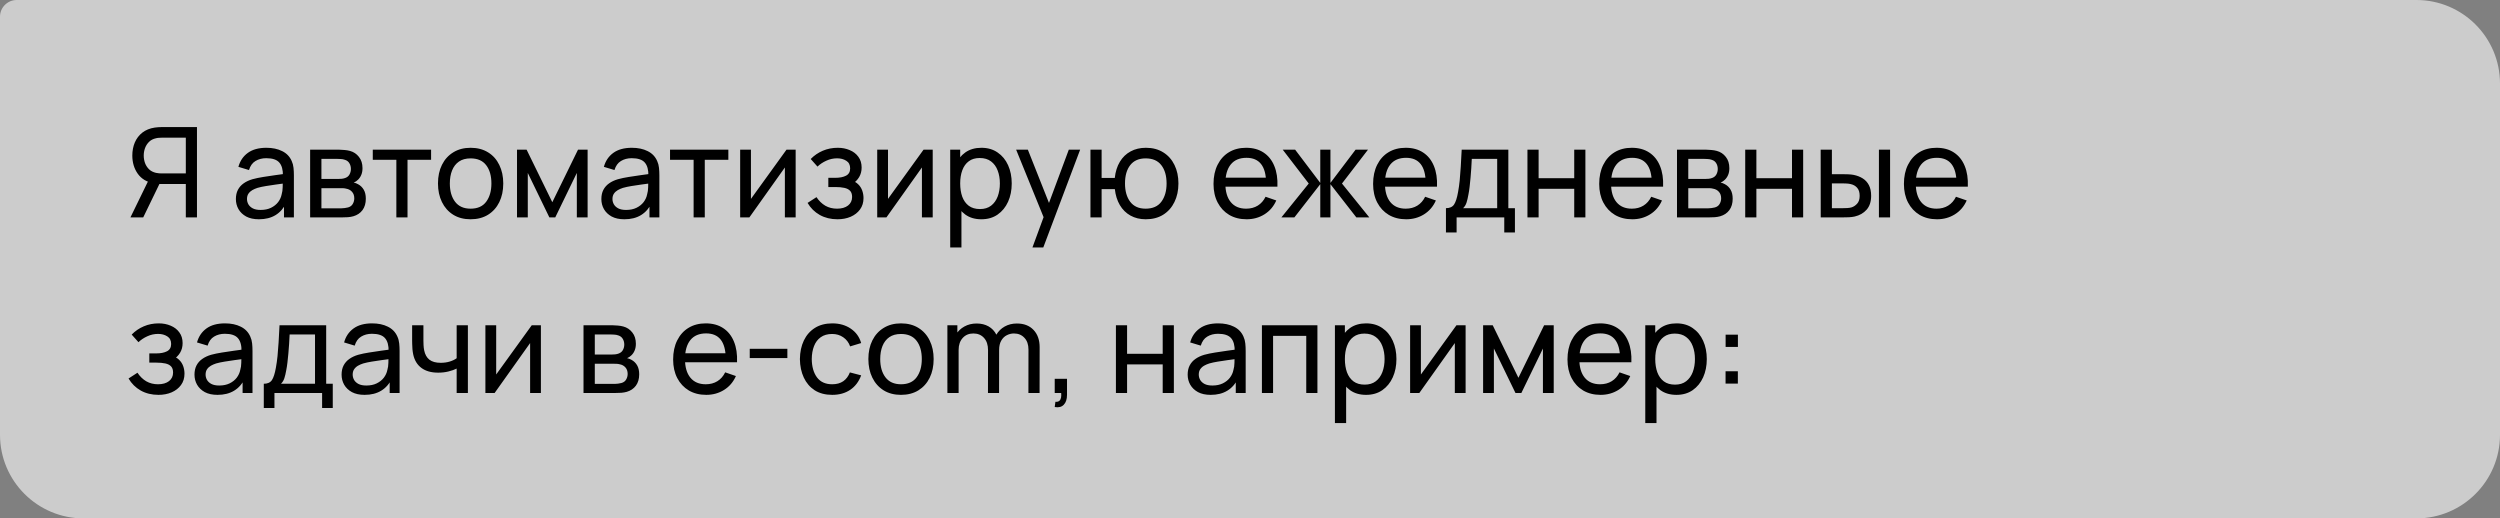 <?xml version="1.0" encoding="UTF-8"?> <svg xmlns="http://www.w3.org/2000/svg" width="299" height="62" viewBox="0 0 299 62" fill="none"><rect x="0" y="0" width="299" height="62" fill="#808080" stroke="none"/><path d="M0 2C0 0.895 0.895 0 2 0H289C294.523 0 299 4.477 299 10V52C299 57.523 294.523 62 289 62H10C4.477 62 0 57.523 0 52V2Z" fill="white" fill-opacity="0.6"></path><path d="M23.558 26H22.223V22.01H18.9L18.39 21.927C17.55 21.773 16.913 21.39 16.477 20.78C16.043 20.165 15.825 19.44 15.825 18.605C15.825 18.03 15.925 17.508 16.125 17.038C16.33 16.562 16.63 16.17 17.025 15.86C17.425 15.55 17.915 15.35 18.495 15.26C18.635 15.235 18.775 15.22 18.915 15.215C19.06 15.205 19.185 15.2 19.29 15.2H23.558V26ZM17.13 26H15.6L17.94 21.2L19.26 21.605L17.13 26ZM22.223 20.742V16.468H19.335C19.245 16.468 19.137 16.473 19.012 16.483C18.892 16.488 18.775 16.505 18.66 16.535C18.315 16.61 18.035 16.755 17.82 16.97C17.605 17.185 17.445 17.438 17.34 17.727C17.24 18.012 17.19 18.305 17.19 18.605C17.19 18.905 17.24 19.2 17.34 19.49C17.445 19.775 17.605 20.025 17.82 20.24C18.035 20.45 18.315 20.595 18.66 20.675C18.775 20.7 18.892 20.718 19.012 20.727C19.137 20.738 19.245 20.742 19.335 20.742H22.223ZM30.965 26.225C30.36 26.225 29.852 26.115 29.442 25.895C29.037 25.67 28.73 25.375 28.52 25.01C28.315 24.645 28.212 24.245 28.212 23.81C28.212 23.385 28.292 23.017 28.452 22.707C28.617 22.392 28.847 22.133 29.142 21.927C29.437 21.718 29.79 21.552 30.2 21.433C30.585 21.328 31.015 21.238 31.49 21.163C31.97 21.082 32.455 21.01 32.945 20.945C33.435 20.88 33.892 20.817 34.317 20.758L33.837 21.035C33.852 20.315 33.707 19.782 33.402 19.438C33.102 19.093 32.582 18.92 31.842 18.92C31.352 18.92 30.922 19.032 30.552 19.258C30.187 19.477 29.93 19.837 29.78 20.337L28.512 19.955C28.707 19.245 29.085 18.688 29.645 18.282C30.205 17.878 30.942 17.675 31.857 17.675C32.592 17.675 33.222 17.808 33.747 18.073C34.277 18.332 34.657 18.727 34.887 19.258C35.002 19.508 35.075 19.78 35.105 20.075C35.135 20.365 35.15 20.67 35.15 20.99V26H33.965V24.058L34.242 24.238C33.937 24.892 33.51 25.387 32.96 25.723C32.415 26.058 31.75 26.225 30.965 26.225ZM31.167 25.108C31.647 25.108 32.062 25.023 32.412 24.852C32.767 24.677 33.052 24.45 33.267 24.17C33.482 23.885 33.622 23.575 33.687 23.24C33.762 22.99 33.802 22.712 33.807 22.407C33.817 22.098 33.822 21.86 33.822 21.695L34.287 21.898C33.852 21.957 33.425 22.015 33.005 22.07C32.585 22.125 32.187 22.185 31.812 22.25C31.437 22.31 31.1 22.383 30.8 22.468C30.58 22.538 30.372 22.628 30.177 22.738C29.987 22.848 29.832 22.99 29.712 23.165C29.597 23.335 29.54 23.547 29.54 23.802C29.54 24.023 29.595 24.233 29.705 24.433C29.82 24.633 29.995 24.795 30.23 24.92C30.47 25.045 30.782 25.108 31.167 25.108ZM37.092 26V17.9H40.542C40.747 17.9 40.967 17.913 41.202 17.938C41.442 17.957 41.66 17.995 41.855 18.05C42.29 18.165 42.647 18.402 42.927 18.762C43.212 19.117 43.355 19.567 43.355 20.113C43.355 20.418 43.307 20.683 43.212 20.907C43.122 21.133 42.992 21.328 42.822 21.492C42.747 21.567 42.665 21.635 42.575 21.695C42.485 21.755 42.395 21.802 42.305 21.837C42.48 21.867 42.657 21.935 42.837 22.04C43.122 22.195 43.345 22.413 43.505 22.692C43.67 22.973 43.752 23.33 43.752 23.765C43.752 24.315 43.62 24.77 43.355 25.13C43.09 25.485 42.725 25.73 42.26 25.865C42.065 25.92 41.85 25.957 41.615 25.977C41.38 25.992 41.152 26 40.932 26H37.092ZM38.442 24.913H40.857C40.962 24.913 41.087 24.902 41.232 24.883C41.382 24.863 41.515 24.837 41.63 24.808C41.89 24.733 42.077 24.593 42.192 24.387C42.312 24.183 42.372 23.96 42.372 23.72C42.372 23.4 42.282 23.14 42.102 22.94C41.927 22.74 41.695 22.615 41.405 22.565C41.3 22.535 41.185 22.517 41.06 22.512C40.94 22.508 40.832 22.505 40.737 22.505H38.442V24.913ZM38.442 21.402H40.452C40.592 21.402 40.74 21.395 40.895 21.38C41.05 21.36 41.185 21.328 41.3 21.282C41.53 21.198 41.697 21.058 41.802 20.863C41.912 20.663 41.967 20.445 41.967 20.21C41.967 19.95 41.907 19.723 41.787 19.527C41.672 19.328 41.495 19.19 41.255 19.115C41.095 19.055 40.915 19.023 40.715 19.017C40.52 19.008 40.395 19.003 40.34 19.003H38.442V21.402ZM47.404 26V19.115H44.584V17.9H51.559V19.115H48.739V26H47.404ZM56.282 26.225C55.477 26.225 54.782 26.043 54.197 25.677C53.617 25.312 53.17 24.808 52.855 24.163C52.54 23.517 52.382 22.777 52.382 21.942C52.382 21.093 52.542 20.348 52.862 19.707C53.182 19.067 53.635 18.57 54.22 18.215C54.805 17.855 55.492 17.675 56.282 17.675C57.092 17.675 57.79 17.858 58.375 18.223C58.96 18.582 59.407 19.085 59.717 19.73C60.032 20.37 60.19 21.108 60.19 21.942C60.19 22.788 60.032 23.532 59.717 24.177C59.402 24.817 58.952 25.32 58.367 25.685C57.782 26.045 57.087 26.225 56.282 26.225ZM56.282 24.957C57.122 24.957 57.747 24.677 58.157 24.117C58.567 23.558 58.772 22.832 58.772 21.942C58.772 21.027 58.565 20.3 58.15 19.76C57.735 19.215 57.112 18.942 56.282 18.942C55.717 18.942 55.252 19.07 54.887 19.325C54.522 19.58 54.25 19.933 54.07 20.383C53.89 20.832 53.8 21.352 53.8 21.942C53.8 22.852 54.01 23.582 54.43 24.133C54.85 24.683 55.467 24.957 56.282 24.957ZM61.834 26V17.9H62.981L66.056 24.185L69.131 17.9H70.278V26H68.989V20.683L66.409 26H65.704L63.123 20.683V26H61.834ZM74.676 26.225C74.071 26.225 73.563 26.115 73.153 25.895C72.748 25.67 72.441 25.375 72.231 25.01C72.026 24.645 71.923 24.245 71.923 23.81C71.923 23.385 72.003 23.017 72.163 22.707C72.328 22.392 72.558 22.133 72.853 21.927C73.148 21.718 73.501 21.552 73.911 21.433C74.296 21.328 74.726 21.238 75.201 21.163C75.681 21.082 76.166 21.01 76.656 20.945C77.146 20.88 77.603 20.817 78.028 20.758L77.548 21.035C77.563 20.315 77.418 19.782 77.113 19.438C76.813 19.093 76.293 18.92 75.553 18.92C75.063 18.92 74.633 19.032 74.263 19.258C73.898 19.477 73.641 19.837 73.491 20.337L72.223 19.955C72.418 19.245 72.796 18.688 73.356 18.282C73.916 17.878 74.653 17.675 75.568 17.675C76.303 17.675 76.933 17.808 77.458 18.073C77.988 18.332 78.368 18.727 78.598 19.258C78.713 19.508 78.786 19.78 78.816 20.075C78.846 20.365 78.861 20.67 78.861 20.99V26H77.676V24.058L77.953 24.238C77.648 24.892 77.221 25.387 76.671 25.723C76.126 26.058 75.461 26.225 74.676 26.225ZM74.878 25.108C75.358 25.108 75.773 25.023 76.123 24.852C76.478 24.677 76.763 24.45 76.978 24.17C77.193 23.885 77.333 23.575 77.398 23.24C77.473 22.99 77.513 22.712 77.518 22.407C77.528 22.098 77.533 21.86 77.533 21.695L77.998 21.898C77.563 21.957 77.136 22.015 76.716 22.07C76.296 22.125 75.898 22.185 75.523 22.25C75.148 22.31 74.811 22.383 74.511 22.468C74.291 22.538 74.083 22.628 73.888 22.738C73.698 22.848 73.543 22.99 73.423 23.165C73.308 23.335 73.251 23.547 73.251 23.802C73.251 24.023 73.306 24.233 73.416 24.433C73.531 24.633 73.706 24.795 73.941 24.92C74.181 25.045 74.493 25.108 74.878 25.108ZM82.956 26V19.115H80.136V17.9H87.111V19.115H84.291V26H82.956ZM95.16 17.9V26H93.871V20.03L89.626 26H88.523V17.9H89.813V23.788L94.066 17.9H95.16ZM100.163 26.225C99.363 26.225 98.656 26.052 98.041 25.707C97.426 25.358 96.941 24.878 96.586 24.267L97.651 23.578C97.946 24.023 98.298 24.365 98.708 24.605C99.118 24.84 99.586 24.957 100.111 24.957C100.661 24.957 101.098 24.832 101.423 24.582C101.748 24.328 101.911 23.985 101.911 23.555C101.911 23.235 101.831 22.99 101.671 22.82C101.511 22.65 101.281 22.532 100.981 22.468C100.681 22.402 100.323 22.37 99.908 22.37H99.068V21.267H99.901C100.426 21.267 100.853 21.183 101.183 21.012C101.513 20.843 101.678 20.552 101.678 20.142C101.678 19.723 101.523 19.418 101.213 19.227C100.908 19.032 100.543 18.935 100.118 18.935C99.668 18.935 99.238 19.03 98.828 19.22C98.418 19.405 98.066 19.64 97.771 19.925L96.961 19.017C97.381 18.587 97.863 18.258 98.408 18.027C98.958 17.793 99.556 17.675 100.201 17.675C100.721 17.675 101.196 17.767 101.626 17.953C102.061 18.133 102.406 18.4 102.661 18.755C102.921 19.105 103.051 19.532 103.051 20.038C103.051 20.468 102.951 20.85 102.751 21.185C102.551 21.52 102.256 21.812 101.866 22.062L101.813 21.59C102.143 21.67 102.416 21.817 102.631 22.032C102.851 22.242 103.013 22.492 103.118 22.782C103.223 23.073 103.276 23.375 103.276 23.69C103.276 24.22 103.136 24.675 102.856 25.055C102.581 25.43 102.208 25.72 101.738 25.925C101.268 26.125 100.743 26.225 100.163 26.225ZM111.552 17.9V26H110.262V20.03L106.017 26H104.915V17.9H106.205V23.788L110.457 17.9H111.552ZM117.373 26.225C116.613 26.225 115.973 26.038 115.453 25.663C114.933 25.282 114.538 24.77 114.268 24.125C114.003 23.475 113.87 22.747 113.87 21.942C113.87 21.128 114.003 20.398 114.268 19.753C114.538 19.108 114.933 18.6 115.453 18.23C115.978 17.86 116.62 17.675 117.38 17.675C118.13 17.675 118.775 17.863 119.315 18.238C119.86 18.608 120.278 19.115 120.568 19.76C120.858 20.405 121.003 21.133 121.003 21.942C121.003 22.753 120.858 23.48 120.568 24.125C120.278 24.77 119.86 25.282 119.315 25.663C118.775 26.038 118.128 26.225 117.373 26.225ZM113.645 29.6V17.9H114.838V23.863H114.988V29.6H113.645ZM117.208 25.003C117.743 25.003 118.185 24.867 118.535 24.598C118.885 24.328 119.148 23.962 119.323 23.503C119.498 23.038 119.585 22.517 119.585 21.942C119.585 21.372 119.498 20.858 119.323 20.398C119.153 19.938 118.888 19.573 118.528 19.302C118.173 19.032 117.72 18.898 117.17 18.898C116.645 18.898 116.21 19.027 115.865 19.288C115.52 19.543 115.263 19.9 115.093 20.36C114.923 20.815 114.838 21.343 114.838 21.942C114.838 22.532 114.92 23.06 115.085 23.525C115.255 23.985 115.515 24.348 115.865 24.613C116.215 24.872 116.663 25.003 117.208 25.003ZM123.479 29.6L125.046 25.34L125.069 26.6L121.529 17.9H122.931L125.706 24.898H125.226L127.829 17.9H129.186L124.776 29.6H123.479ZM137.033 26.225C136.343 26.225 135.733 26.078 135.203 25.782C134.678 25.488 134.255 25.07 133.935 24.53C133.615 23.99 133.415 23.352 133.335 22.617H131.753V26H130.418V17.9H131.753V21.282H133.328C133.408 20.532 133.61 19.887 133.935 19.348C134.26 18.808 134.688 18.395 135.218 18.11C135.748 17.82 136.358 17.675 137.048 17.675C137.853 17.675 138.545 17.858 139.125 18.223C139.71 18.587 140.158 19.09 140.468 19.73C140.783 20.37 140.94 21.105 140.94 21.935C140.94 22.78 140.78 23.525 140.46 24.17C140.145 24.815 139.695 25.32 139.11 25.685C138.53 26.045 137.838 26.225 137.033 26.225ZM137.01 24.957C137.86 24.957 138.49 24.68 138.9 24.125C139.315 23.565 139.523 22.837 139.523 21.942C139.523 21.023 139.313 20.293 138.893 19.753C138.478 19.212 137.853 18.942 137.018 18.942C136.213 18.942 135.6 19.21 135.18 19.745C134.76 20.28 134.55 21.01 134.55 21.935C134.55 22.85 134.758 23.582 135.173 24.133C135.593 24.683 136.205 24.957 137.01 24.957ZM149.096 26.225C148.301 26.225 147.606 26.05 147.011 25.7C146.421 25.345 145.961 24.852 145.631 24.223C145.301 23.587 145.136 22.848 145.136 22.003C145.136 21.117 145.299 20.352 145.624 19.707C145.949 19.058 146.401 18.558 146.981 18.207C147.566 17.852 148.251 17.675 149.036 17.675C149.851 17.675 150.544 17.863 151.114 18.238C151.689 18.613 152.119 19.148 152.404 19.843C152.694 20.538 152.819 21.365 152.779 22.325H151.429V21.845C151.414 20.85 151.211 20.108 150.821 19.617C150.431 19.122 149.851 18.875 149.081 18.875C148.256 18.875 147.629 19.14 147.199 19.67C146.769 20.2 146.554 20.96 146.554 21.95C146.554 22.905 146.769 23.645 147.199 24.17C147.629 24.695 148.241 24.957 149.036 24.957C149.571 24.957 150.036 24.835 150.431 24.59C150.826 24.345 151.136 23.992 151.361 23.532L152.644 23.975C152.329 24.69 151.854 25.245 151.219 25.64C150.589 26.03 149.881 26.225 149.096 26.225ZM146.104 22.325V21.253H152.089V22.325H146.104ZM153.255 26L156.525 21.95L153.413 17.9H154.898L157.905 21.875V17.9H159.12V21.875L162.128 17.9H163.613L160.5 21.95L163.77 26H162.218L159.12 22.025V26H157.905V22.025L154.808 26H153.255ZM168.183 26.225C167.388 26.225 166.693 26.05 166.098 25.7C165.508 25.345 165.048 24.852 164.718 24.223C164.388 23.587 164.223 22.848 164.223 22.003C164.223 21.117 164.386 20.352 164.711 19.707C165.036 19.058 165.488 18.558 166.068 18.207C166.653 17.852 167.338 17.675 168.123 17.675C168.938 17.675 169.631 17.863 170.201 18.238C170.776 18.613 171.206 19.148 171.491 19.843C171.781 20.538 171.906 21.365 171.866 22.325H170.516V21.845C170.501 20.85 170.298 20.108 169.908 19.617C169.518 19.122 168.938 18.875 168.168 18.875C167.343 18.875 166.716 19.14 166.286 19.67C165.856 20.2 165.641 20.96 165.641 21.95C165.641 22.905 165.856 23.645 166.286 24.17C166.716 24.695 167.328 24.957 168.123 24.957C168.658 24.957 169.123 24.835 169.518 24.59C169.913 24.345 170.223 23.992 170.448 23.532L171.731 23.975C171.416 24.69 170.941 25.245 170.306 25.64C169.676 26.03 168.968 26.225 168.183 26.225ZM165.191 22.325V21.253H171.176V22.325H165.191ZM172.935 27.8V24.898C173.39 24.898 173.715 24.75 173.91 24.455C174.105 24.155 174.263 23.663 174.383 22.977C174.463 22.547 174.528 22.087 174.578 21.598C174.628 21.108 174.67 20.562 174.705 19.962C174.745 19.358 174.783 18.67 174.818 17.9H180.398V24.898H181.185V27.8H179.91V26H174.21V27.8H172.935ZM174.99 24.898H179.063V19.003H176.025C176.01 19.358 175.99 19.73 175.965 20.12C175.94 20.505 175.91 20.89 175.875 21.275C175.845 21.66 175.808 22.025 175.763 22.37C175.723 22.71 175.675 23.015 175.62 23.285C175.555 23.66 175.48 23.977 175.395 24.238C175.31 24.497 175.175 24.718 174.99 24.898ZM182.683 26V17.9H184.018V21.312H188.278V17.9H189.613V26H188.278V22.58H184.018V26H182.683ZM195.224 26.225C194.429 26.225 193.734 26.05 193.139 25.7C192.549 25.345 192.089 24.852 191.759 24.223C191.429 23.587 191.264 22.848 191.264 22.003C191.264 21.117 191.427 20.352 191.752 19.707C192.077 19.058 192.529 18.558 193.109 18.207C193.694 17.852 194.379 17.675 195.164 17.675C195.979 17.675 196.672 17.863 197.242 18.238C197.817 18.613 198.247 19.148 198.532 19.843C198.822 20.538 198.947 21.365 198.907 22.325H197.557V21.845C197.542 20.85 197.339 20.108 196.949 19.617C196.559 19.122 195.979 18.875 195.209 18.875C194.384 18.875 193.757 19.14 193.327 19.67C192.897 20.2 192.682 20.96 192.682 21.95C192.682 22.905 192.897 23.645 193.327 24.17C193.757 24.695 194.369 24.957 195.164 24.957C195.699 24.957 196.164 24.835 196.559 24.59C196.954 24.345 197.264 23.992 197.489 23.532L198.772 23.975C198.457 24.69 197.982 25.245 197.347 25.64C196.717 26.03 196.009 26.225 195.224 26.225ZM192.232 22.325V21.253H198.217V22.325H192.232ZM200.569 26V17.9H204.019C204.224 17.9 204.444 17.913 204.679 17.938C204.919 17.957 205.136 17.995 205.331 18.05C205.766 18.165 206.124 18.402 206.404 18.762C206.689 19.117 206.831 19.567 206.831 20.113C206.831 20.418 206.784 20.683 206.689 20.907C206.599 21.133 206.469 21.328 206.299 21.492C206.224 21.567 206.141 21.635 206.051 21.695C205.961 21.755 205.871 21.802 205.781 21.837C205.956 21.867 206.134 21.935 206.314 22.04C206.599 22.195 206.821 22.413 206.981 22.692C207.146 22.973 207.229 23.33 207.229 23.765C207.229 24.315 207.096 24.77 206.831 25.13C206.566 25.485 206.201 25.73 205.736 25.865C205.541 25.92 205.326 25.957 205.091 25.977C204.856 25.992 204.629 26 204.409 26H200.569ZM201.919 24.913H204.334C204.439 24.913 204.564 24.902 204.709 24.883C204.859 24.863 204.991 24.837 205.106 24.808C205.366 24.733 205.554 24.593 205.669 24.387C205.789 24.183 205.849 23.96 205.849 23.72C205.849 23.4 205.759 23.14 205.579 22.94C205.404 22.74 205.171 22.615 204.881 22.565C204.776 22.535 204.661 22.517 204.536 22.512C204.416 22.508 204.309 22.505 204.214 22.505H201.919V24.913ZM201.919 21.402H203.929C204.069 21.402 204.216 21.395 204.371 21.38C204.526 21.36 204.661 21.328 204.776 21.282C205.006 21.198 205.174 21.058 205.279 20.863C205.389 20.663 205.444 20.445 205.444 20.21C205.444 19.95 205.384 19.723 205.264 19.527C205.149 19.328 204.971 19.19 204.731 19.115C204.571 19.055 204.391 19.023 204.191 19.017C203.996 19.008 203.871 19.003 203.816 19.003H201.919V21.402ZM208.728 26V17.9H210.063V21.312H214.323V17.9H215.658V26H214.323V22.58H210.063V26H208.728ZM217.759 26L217.751 17.9H219.094V20.832H220.331C220.566 20.832 220.806 20.837 221.051 20.848C221.296 20.858 221.509 20.88 221.689 20.915C222.109 21 222.476 21.142 222.791 21.343C223.106 21.543 223.351 21.812 223.526 22.152C223.701 22.492 223.789 22.915 223.789 23.42C223.789 24.12 223.606 24.675 223.241 25.085C222.881 25.49 222.409 25.76 221.824 25.895C221.624 25.94 221.394 25.97 221.134 25.985C220.879 25.995 220.636 26 220.406 26H217.759ZM219.094 24.898H220.429C220.579 24.898 220.746 24.892 220.931 24.883C221.116 24.872 221.281 24.848 221.426 24.808C221.681 24.733 221.909 24.585 222.109 24.365C222.314 24.145 222.416 23.83 222.416 23.42C222.416 23.005 222.316 22.685 222.116 22.46C221.921 22.235 221.664 22.087 221.344 22.017C221.199 21.983 221.046 21.96 220.886 21.95C220.726 21.94 220.574 21.935 220.429 21.935H219.094V24.898ZM224.719 26V17.9H226.054V26H224.719ZM231.669 26.225C230.874 26.225 230.179 26.05 229.584 25.7C228.994 25.345 228.534 24.852 228.204 24.223C227.874 23.587 227.709 22.848 227.709 22.003C227.709 21.117 227.872 20.352 228.197 19.707C228.522 19.058 228.974 18.558 229.554 18.207C230.139 17.852 230.824 17.675 231.609 17.675C232.424 17.675 233.117 17.863 233.687 18.238C234.262 18.613 234.692 19.148 234.977 19.843C235.267 20.538 235.392 21.365 235.352 22.325H234.002V21.845C233.987 20.85 233.784 20.108 233.394 19.617C233.004 19.122 232.424 18.875 231.654 18.875C230.829 18.875 230.202 19.14 229.772 19.67C229.342 20.2 229.127 20.96 229.127 21.95C229.127 22.905 229.342 23.645 229.772 24.17C230.202 24.695 230.814 24.957 231.609 24.957C232.144 24.957 232.609 24.835 233.004 24.59C233.399 24.345 233.709 23.992 233.934 23.532L235.217 23.975C234.902 24.69 234.427 25.245 233.792 25.64C233.162 26.03 232.454 26.225 231.669 26.225ZM228.677 22.325V21.253H234.662V22.325H228.677ZM18.953 47.225C18.152 47.225 17.445 47.053 16.83 46.708C16.215 46.358 15.73 45.877 15.375 45.267L16.44 44.578C16.735 45.023 17.087 45.365 17.497 45.605C17.907 45.84 18.375 45.958 18.9 45.958C19.45 45.958 19.887 45.833 20.212 45.583C20.538 45.328 20.7 44.985 20.7 44.555C20.7 44.235 20.62 43.99 20.46 43.82C20.3 43.65 20.07 43.532 19.77 43.468C19.47 43.403 19.113 43.37 18.698 43.37H17.858V42.267H18.69C19.215 42.267 19.642 42.182 19.973 42.013C20.302 41.843 20.468 41.553 20.468 41.142C20.468 40.722 20.312 40.417 20.003 40.227C19.698 40.032 19.332 39.935 18.907 39.935C18.457 39.935 18.027 40.03 17.617 40.22C17.207 40.405 16.855 40.64 16.56 40.925L15.75 40.017C16.17 39.587 16.652 39.258 17.198 39.028C17.747 38.792 18.345 38.675 18.99 38.675C19.51 38.675 19.985 38.767 20.415 38.953C20.85 39.133 21.195 39.4 21.45 39.755C21.71 40.105 21.84 40.532 21.84 41.038C21.84 41.468 21.74 41.85 21.54 42.185C21.34 42.52 21.045 42.812 20.655 43.062L20.602 42.59C20.933 42.67 21.205 42.818 21.42 43.032C21.64 43.242 21.802 43.492 21.907 43.782C22.012 44.072 22.065 44.375 22.065 44.69C22.065 45.22 21.925 45.675 21.645 46.055C21.37 46.43 20.997 46.72 20.527 46.925C20.058 47.125 19.532 47.225 18.953 47.225ZM26.014 47.225C25.409 47.225 24.901 47.115 24.491 46.895C24.086 46.67 23.779 46.375 23.569 46.01C23.364 45.645 23.261 45.245 23.261 44.81C23.261 44.385 23.341 44.017 23.501 43.708C23.666 43.392 23.896 43.133 24.191 42.928C24.486 42.718 24.839 42.553 25.249 42.432C25.634 42.328 26.064 42.237 26.539 42.163C27.019 42.083 27.504 42.01 27.994 41.945C28.484 41.88 28.941 41.818 29.366 41.758L28.886 42.035C28.901 41.315 28.756 40.782 28.451 40.438C28.151 40.093 27.631 39.92 26.891 39.92C26.401 39.92 25.971 40.032 25.601 40.258C25.236 40.477 24.979 40.837 24.829 41.337L23.561 40.955C23.756 40.245 24.134 39.688 24.694 39.282C25.254 38.877 25.991 38.675 26.906 38.675C27.641 38.675 28.271 38.807 28.796 39.072C29.326 39.333 29.706 39.727 29.936 40.258C30.051 40.508 30.124 40.78 30.154 41.075C30.184 41.365 30.199 41.67 30.199 41.99V47H29.014V45.057L29.291 45.237C28.986 45.892 28.559 46.388 28.009 46.722C27.464 47.057 26.799 47.225 26.014 47.225ZM26.216 46.108C26.696 46.108 27.111 46.023 27.461 45.852C27.816 45.678 28.101 45.45 28.316 45.17C28.531 44.885 28.671 44.575 28.736 44.24C28.811 43.99 28.851 43.712 28.856 43.407C28.866 43.097 28.871 42.86 28.871 42.695L29.336 42.898C28.901 42.958 28.474 43.015 28.054 43.07C27.634 43.125 27.236 43.185 26.861 43.25C26.486 43.31 26.149 43.383 25.849 43.468C25.629 43.538 25.421 43.627 25.226 43.737C25.036 43.847 24.881 43.99 24.761 44.165C24.646 44.335 24.589 44.547 24.589 44.803C24.589 45.023 24.644 45.233 24.754 45.432C24.869 45.633 25.044 45.795 25.279 45.92C25.519 46.045 25.831 46.108 26.216 46.108ZM31.549 48.8V45.898C32.004 45.898 32.329 45.75 32.524 45.455C32.719 45.155 32.876 44.663 32.996 43.977C33.076 43.547 33.141 43.087 33.191 42.597C33.241 42.108 33.284 41.562 33.319 40.962C33.359 40.358 33.396 39.67 33.431 38.9H39.011V45.898H39.799V48.8H38.524V47H32.824V48.8H31.549ZM33.604 45.898H37.676V40.002H34.639C34.624 40.358 34.604 40.73 34.579 41.12C34.554 41.505 34.524 41.89 34.489 42.275C34.459 42.66 34.421 43.025 34.376 43.37C34.336 43.71 34.289 44.015 34.234 44.285C34.169 44.66 34.094 44.977 34.009 45.237C33.924 45.498 33.789 45.718 33.604 45.898ZM43.606 47.225C43.001 47.225 42.494 47.115 42.084 46.895C41.679 46.67 41.371 46.375 41.161 46.01C40.956 45.645 40.854 45.245 40.854 44.81C40.854 44.385 40.934 44.017 41.094 43.708C41.259 43.392 41.489 43.133 41.784 42.928C42.079 42.718 42.431 42.553 42.841 42.432C43.226 42.328 43.656 42.237 44.131 42.163C44.611 42.083 45.096 42.01 45.586 41.945C46.076 41.88 46.534 41.818 46.959 41.758L46.479 42.035C46.494 41.315 46.349 40.782 46.044 40.438C45.744 40.093 45.224 39.92 44.484 39.92C43.994 39.92 43.564 40.032 43.194 40.258C42.829 40.477 42.571 40.837 42.421 41.337L41.154 40.955C41.349 40.245 41.726 39.688 42.286 39.282C42.846 38.877 43.584 38.675 44.499 38.675C45.234 38.675 45.864 38.807 46.389 39.072C46.919 39.333 47.299 39.727 47.529 40.258C47.644 40.508 47.716 40.78 47.746 41.075C47.776 41.365 47.791 41.67 47.791 41.99V47H46.606V45.057L46.884 45.237C46.579 45.892 46.151 46.388 45.601 46.722C45.056 47.057 44.391 47.225 43.606 47.225ZM43.809 46.108C44.289 46.108 44.704 46.023 45.054 45.852C45.409 45.678 45.694 45.45 45.909 45.17C46.124 44.885 46.264 44.575 46.329 44.24C46.404 43.99 46.444 43.712 46.449 43.407C46.459 43.097 46.464 42.86 46.464 42.695L46.929 42.898C46.494 42.958 46.066 43.015 45.646 43.07C45.226 43.125 44.829 43.185 44.454 43.25C44.079 43.31 43.741 43.383 43.441 43.468C43.221 43.538 43.014 43.627 42.819 43.737C42.629 43.847 42.474 43.99 42.354 44.165C42.239 44.335 42.181 44.547 42.181 44.803C42.181 45.023 42.236 45.233 42.346 45.432C42.461 45.633 42.636 45.795 42.871 45.92C43.111 46.045 43.424 46.108 43.809 46.108ZM54.616 47V44.083C54.346 44.218 54.019 44.333 53.634 44.428C53.254 44.523 52.846 44.57 52.411 44.57C51.586 44.57 50.921 44.385 50.416 44.015C49.911 43.645 49.581 43.112 49.426 42.417C49.381 42.208 49.349 41.99 49.329 41.765C49.314 41.54 49.304 41.335 49.299 41.15C49.294 40.965 49.291 40.83 49.291 40.745V38.9H50.641V40.745C50.641 40.89 50.646 41.07 50.656 41.285C50.666 41.495 50.691 41.7 50.731 41.9C50.831 42.395 51.039 42.767 51.354 43.017C51.674 43.267 52.124 43.392 52.704 43.392C53.094 43.392 53.454 43.343 53.784 43.242C54.114 43.142 54.391 43.01 54.616 42.845V38.9H55.959V47H54.616ZM64.692 38.9V47H63.402V41.03L59.157 47H58.054V38.9H59.344V44.788L63.597 38.9H64.692ZM69.788 47V38.9H73.238C73.443 38.9 73.663 38.913 73.898 38.938C74.138 38.958 74.355 38.995 74.55 39.05C74.985 39.165 75.343 39.403 75.623 39.763C75.908 40.117 76.05 40.568 76.05 41.112C76.05 41.417 76.003 41.682 75.908 41.907C75.818 42.133 75.688 42.328 75.518 42.492C75.443 42.568 75.36 42.635 75.27 42.695C75.18 42.755 75.09 42.803 75 42.837C75.175 42.867 75.353 42.935 75.533 43.04C75.818 43.195 76.04 43.413 76.2 43.693C76.365 43.972 76.448 44.33 76.448 44.765C76.448 45.315 76.315 45.77 76.05 46.13C75.785 46.485 75.42 46.73 74.955 46.865C74.76 46.92 74.545 46.958 74.31 46.977C74.075 46.992 73.848 47 73.628 47H69.788ZM71.138 45.913H73.553C73.658 45.913 73.783 45.903 73.928 45.883C74.078 45.862 74.21 45.837 74.325 45.807C74.585 45.733 74.773 45.593 74.888 45.388C75.008 45.182 75.068 44.96 75.068 44.72C75.068 44.4 74.978 44.14 74.798 43.94C74.623 43.74 74.39 43.615 74.1 43.565C73.995 43.535 73.88 43.517 73.755 43.513C73.635 43.508 73.528 43.505 73.433 43.505H71.138V45.913ZM71.138 42.403H73.148C73.288 42.403 73.435 42.395 73.59 42.38C73.745 42.36 73.88 42.328 73.995 42.282C74.225 42.197 74.393 42.057 74.498 41.862C74.608 41.663 74.663 41.445 74.663 41.21C74.663 40.95 74.603 40.722 74.483 40.528C74.368 40.328 74.19 40.19 73.95 40.115C73.79 40.055 73.61 40.023 73.41 40.017C73.215 40.008 73.09 40.002 73.035 40.002H71.138V42.403ZM84.467 47.225C83.672 47.225 82.977 47.05 82.382 46.7C81.792 46.345 81.332 45.852 81.002 45.222C80.672 44.587 80.507 43.847 80.507 43.002C80.507 42.117 80.67 41.352 80.995 40.708C81.32 40.057 81.772 39.557 82.352 39.208C82.937 38.852 83.622 38.675 84.407 38.675C85.222 38.675 85.915 38.862 86.485 39.237C87.06 39.612 87.49 40.148 87.775 40.843C88.065 41.538 88.19 42.365 88.15 43.325H86.8V42.845C86.785 41.85 86.582 41.108 86.192 40.617C85.802 40.123 85.222 39.875 84.452 39.875C83.627 39.875 83 40.14 82.57 40.67C82.14 41.2 81.925 41.96 81.925 42.95C81.925 43.905 82.14 44.645 82.57 45.17C83 45.695 83.612 45.958 84.407 45.958C84.942 45.958 85.407 45.835 85.802 45.59C86.197 45.345 86.507 44.992 86.732 44.532L88.015 44.975C87.7 45.69 87.225 46.245 86.59 46.64C85.96 47.03 85.252 47.225 84.467 47.225ZM81.475 43.325V42.252H87.46V43.325H81.475ZM89.669 42.822V41.72H94.169V42.822H89.669ZM99.531 47.225C98.711 47.225 98.013 47.042 97.438 46.678C96.868 46.307 96.433 45.8 96.133 45.155C95.833 44.51 95.678 43.775 95.668 42.95C95.678 42.105 95.836 41.362 96.141 40.722C96.451 40.078 96.893 39.575 97.468 39.215C98.043 38.855 98.736 38.675 99.546 38.675C100.401 38.675 101.136 38.885 101.751 39.305C102.371 39.725 102.786 40.3 102.996 41.03L101.676 41.428C101.506 40.958 101.228 40.593 100.843 40.333C100.463 40.072 100.026 39.943 99.531 39.943C98.976 39.943 98.518 40.072 98.158 40.333C97.798 40.587 97.531 40.943 97.356 41.398C97.181 41.847 97.091 42.365 97.086 42.95C97.096 43.85 97.303 44.578 97.708 45.133C98.118 45.682 98.726 45.958 99.531 45.958C100.061 45.958 100.501 45.837 100.851 45.597C101.201 45.352 101.466 45 101.646 44.54L102.996 44.892C102.716 45.648 102.278 46.225 101.683 46.625C101.088 47.025 100.371 47.225 99.531 47.225ZM107.757 47.225C106.952 47.225 106.257 47.042 105.672 46.678C105.092 46.312 104.644 45.807 104.329 45.163C104.014 44.517 103.857 43.778 103.857 42.943C103.857 42.093 104.017 41.347 104.337 40.708C104.657 40.068 105.109 39.57 105.694 39.215C106.279 38.855 106.967 38.675 107.757 38.675C108.567 38.675 109.264 38.858 109.849 39.222C110.434 39.583 110.882 40.085 111.192 40.73C111.507 41.37 111.664 42.108 111.664 42.943C111.664 43.788 111.507 44.532 111.192 45.178C110.877 45.818 110.427 46.32 109.842 46.685C109.257 47.045 108.562 47.225 107.757 47.225ZM107.757 45.958C108.597 45.958 109.222 45.678 109.632 45.117C110.042 44.557 110.247 43.833 110.247 42.943C110.247 42.028 110.039 41.3 109.624 40.76C109.209 40.215 108.587 39.943 107.757 39.943C107.192 39.943 106.727 40.07 106.362 40.325C105.997 40.58 105.724 40.932 105.544 41.383C105.364 41.833 105.274 42.352 105.274 42.943C105.274 43.852 105.484 44.583 105.904 45.133C106.324 45.682 106.942 45.958 107.757 45.958ZM122.998 47L123.006 41.818C123.006 41.212 122.843 40.74 122.518 40.4C122.198 40.055 121.781 39.883 121.266 39.883C120.966 39.883 120.681 39.953 120.411 40.093C120.141 40.227 119.921 40.443 119.751 40.737C119.581 41.028 119.496 41.4 119.496 41.855L118.791 41.57C118.781 40.995 118.898 40.492 119.143 40.062C119.393 39.627 119.733 39.29 120.163 39.05C120.593 38.81 121.078 38.69 121.618 38.69C122.463 38.69 123.128 38.947 123.613 39.462C124.098 39.972 124.341 40.66 124.341 41.525L124.333 47H122.998ZM113.308 47V38.9H114.501V41.068H114.651V47H113.308ZM118.161 47L118.168 41.87C118.168 41.25 118.008 40.765 117.688 40.415C117.368 40.06 116.943 39.883 116.413 39.883C115.888 39.883 115.463 40.062 115.138 40.422C114.813 40.782 114.651 41.26 114.651 41.855L113.946 41.435C113.946 40.91 114.071 40.44 114.321 40.025C114.571 39.61 114.911 39.285 115.341 39.05C115.771 38.81 116.258 38.69 116.803 38.69C117.348 38.69 117.823 38.805 118.228 39.035C118.633 39.265 118.946 39.595 119.166 40.025C119.386 40.45 119.496 40.958 119.496 41.547L119.488 47H118.161ZM126.144 48.68L126.227 48.057C126.437 48.072 126.594 48.032 126.699 47.938C126.804 47.843 126.872 47.712 126.902 47.547C126.932 47.383 126.937 47.2 126.917 47H126.144V45.305H127.614V47.225C127.614 47.75 127.484 48.145 127.224 48.41C126.969 48.675 126.609 48.765 126.144 48.68ZM133.464 47V38.9H134.799V42.312H139.059V38.9H140.394V47H139.059V43.58H134.799V47H133.464ZM144.798 47.225C144.193 47.225 143.685 47.115 143.275 46.895C142.87 46.67 142.563 46.375 142.353 46.01C142.148 45.645 142.045 45.245 142.045 44.81C142.045 44.385 142.125 44.017 142.285 43.708C142.45 43.392 142.68 43.133 142.975 42.928C143.27 42.718 143.623 42.553 144.033 42.432C144.418 42.328 144.848 42.237 145.323 42.163C145.803 42.083 146.288 42.01 146.778 41.945C147.268 41.88 147.725 41.818 148.15 41.758L147.67 42.035C147.685 41.315 147.54 40.782 147.235 40.438C146.935 40.093 146.415 39.92 145.675 39.92C145.185 39.92 144.755 40.032 144.385 40.258C144.02 40.477 143.763 40.837 143.613 41.337L142.345 40.955C142.54 40.245 142.918 39.688 143.478 39.282C144.038 38.877 144.775 38.675 145.69 38.675C146.425 38.675 147.055 38.807 147.58 39.072C148.11 39.333 148.49 39.727 148.72 40.258C148.835 40.508 148.908 40.78 148.938 41.075C148.968 41.365 148.983 41.67 148.983 41.99V47H147.798V45.057L148.075 45.237C147.77 45.892 147.343 46.388 146.793 46.722C146.248 47.057 145.583 47.225 144.798 47.225ZM145 46.108C145.48 46.108 145.895 46.023 146.245 45.852C146.6 45.678 146.885 45.45 147.1 45.17C147.315 44.885 147.455 44.575 147.52 44.24C147.595 43.99 147.635 43.712 147.64 43.407C147.65 43.097 147.655 42.86 147.655 42.695L148.12 42.898C147.685 42.958 147.258 43.015 146.838 43.07C146.418 43.125 146.02 43.185 145.645 43.25C145.27 43.31 144.933 43.383 144.633 43.468C144.413 43.538 144.205 43.627 144.01 43.737C143.82 43.847 143.665 43.99 143.545 44.165C143.43 44.335 143.373 44.547 143.373 44.803C143.373 45.023 143.428 45.233 143.538 45.432C143.653 45.633 143.828 45.795 144.063 45.92C144.303 46.045 144.615 46.108 145 46.108ZM150.925 47V38.9H157.563V47H156.228V40.167H152.26V47H150.925ZM163.383 47.225C162.623 47.225 161.983 47.038 161.463 46.663C160.943 46.282 160.548 45.77 160.278 45.125C160.013 44.475 159.881 43.748 159.881 42.943C159.881 42.127 160.013 41.398 160.278 40.752C160.548 40.108 160.943 39.6 161.463 39.23C161.988 38.86 162.631 38.675 163.391 38.675C164.141 38.675 164.786 38.862 165.326 39.237C165.871 39.608 166.288 40.115 166.578 40.76C166.868 41.405 167.013 42.133 167.013 42.943C167.013 43.752 166.868 44.48 166.578 45.125C166.288 45.77 165.871 46.282 165.326 46.663C164.786 47.038 164.138 47.225 163.383 47.225ZM159.656 50.6V38.9H160.848V44.862H160.998V50.6H159.656ZM163.218 46.002C163.753 46.002 164.196 45.867 164.546 45.597C164.896 45.328 165.158 44.962 165.333 44.502C165.508 44.038 165.596 43.517 165.596 42.943C165.596 42.373 165.508 41.858 165.333 41.398C165.163 40.938 164.898 40.572 164.538 40.303C164.183 40.032 163.731 39.898 163.181 39.898C162.656 39.898 162.221 40.028 161.876 40.288C161.531 40.542 161.273 40.9 161.103 41.36C160.933 41.815 160.848 42.343 160.848 42.943C160.848 43.532 160.931 44.06 161.096 44.525C161.266 44.985 161.526 45.347 161.876 45.612C162.226 45.873 162.673 46.002 163.218 46.002ZM175.287 38.9V47H173.997V41.03L169.752 47H168.65V38.9H169.94V44.788L174.192 38.9H175.287ZM177.38 47V38.9H178.528L181.603 45.185L184.678 38.9H185.825V47H184.535V41.682L181.955 47H181.25L178.67 41.682V47H177.38ZM191.43 47.225C190.635 47.225 189.94 47.05 189.345 46.7C188.755 46.345 188.295 45.852 187.965 45.222C187.635 44.587 187.47 43.847 187.47 43.002C187.47 42.117 187.633 41.352 187.958 40.708C188.283 40.057 188.735 39.557 189.315 39.208C189.9 38.852 190.585 38.675 191.37 38.675C192.185 38.675 192.878 38.862 193.448 39.237C194.023 39.612 194.453 40.148 194.738 40.843C195.028 41.538 195.153 42.365 195.113 43.325H193.763V42.845C193.748 41.85 193.545 41.108 193.155 40.617C192.765 40.123 192.185 39.875 191.415 39.875C190.59 39.875 189.963 40.14 189.533 40.67C189.103 41.2 188.888 41.96 188.888 42.95C188.888 43.905 189.103 44.645 189.533 45.17C189.963 45.695 190.575 45.958 191.37 45.958C191.905 45.958 192.37 45.835 192.765 45.59C193.16 45.345 193.47 44.992 193.695 44.532L194.978 44.975C194.663 45.69 194.188 46.245 193.553 46.64C192.923 47.03 192.215 47.225 191.43 47.225ZM188.438 43.325V42.252H194.423V43.325H188.438ZM200.502 47.225C199.742 47.225 199.102 47.038 198.582 46.663C198.062 46.282 197.667 45.77 197.397 45.125C197.132 44.475 197 43.748 197 42.943C197 42.127 197.132 41.398 197.397 40.752C197.667 40.108 198.062 39.6 198.582 39.23C199.107 38.86 199.75 38.675 200.51 38.675C201.26 38.675 201.905 38.862 202.445 39.237C202.99 39.608 203.407 40.115 203.697 40.76C203.987 41.405 204.132 42.133 204.132 42.943C204.132 43.752 203.987 44.48 203.697 45.125C203.407 45.77 202.99 46.282 202.445 46.663C201.905 47.038 201.257 47.225 200.502 47.225ZM196.775 50.6V38.9H197.967V44.862H198.117V50.6H196.775ZM200.337 46.002C200.872 46.002 201.315 45.867 201.665 45.597C202.015 45.328 202.277 44.962 202.452 44.502C202.627 44.038 202.715 43.517 202.715 42.943C202.715 42.373 202.627 41.858 202.452 41.398C202.282 40.938 202.017 40.572 201.657 40.303C201.302 40.032 200.85 39.898 200.3 39.898C199.775 39.898 199.34 40.028 198.995 40.288C198.65 40.542 198.392 40.9 198.222 41.36C198.052 41.815 197.967 42.343 197.967 42.943C197.967 43.532 198.05 44.06 198.215 44.525C198.385 44.985 198.645 45.347 198.995 45.612C199.345 45.873 199.792 46.002 200.337 46.002ZM206.377 45.875V44.405H207.847V45.875H206.377ZM206.384 41.495V40.025H207.854V41.495H206.384Z" fill="black"></path></svg> 